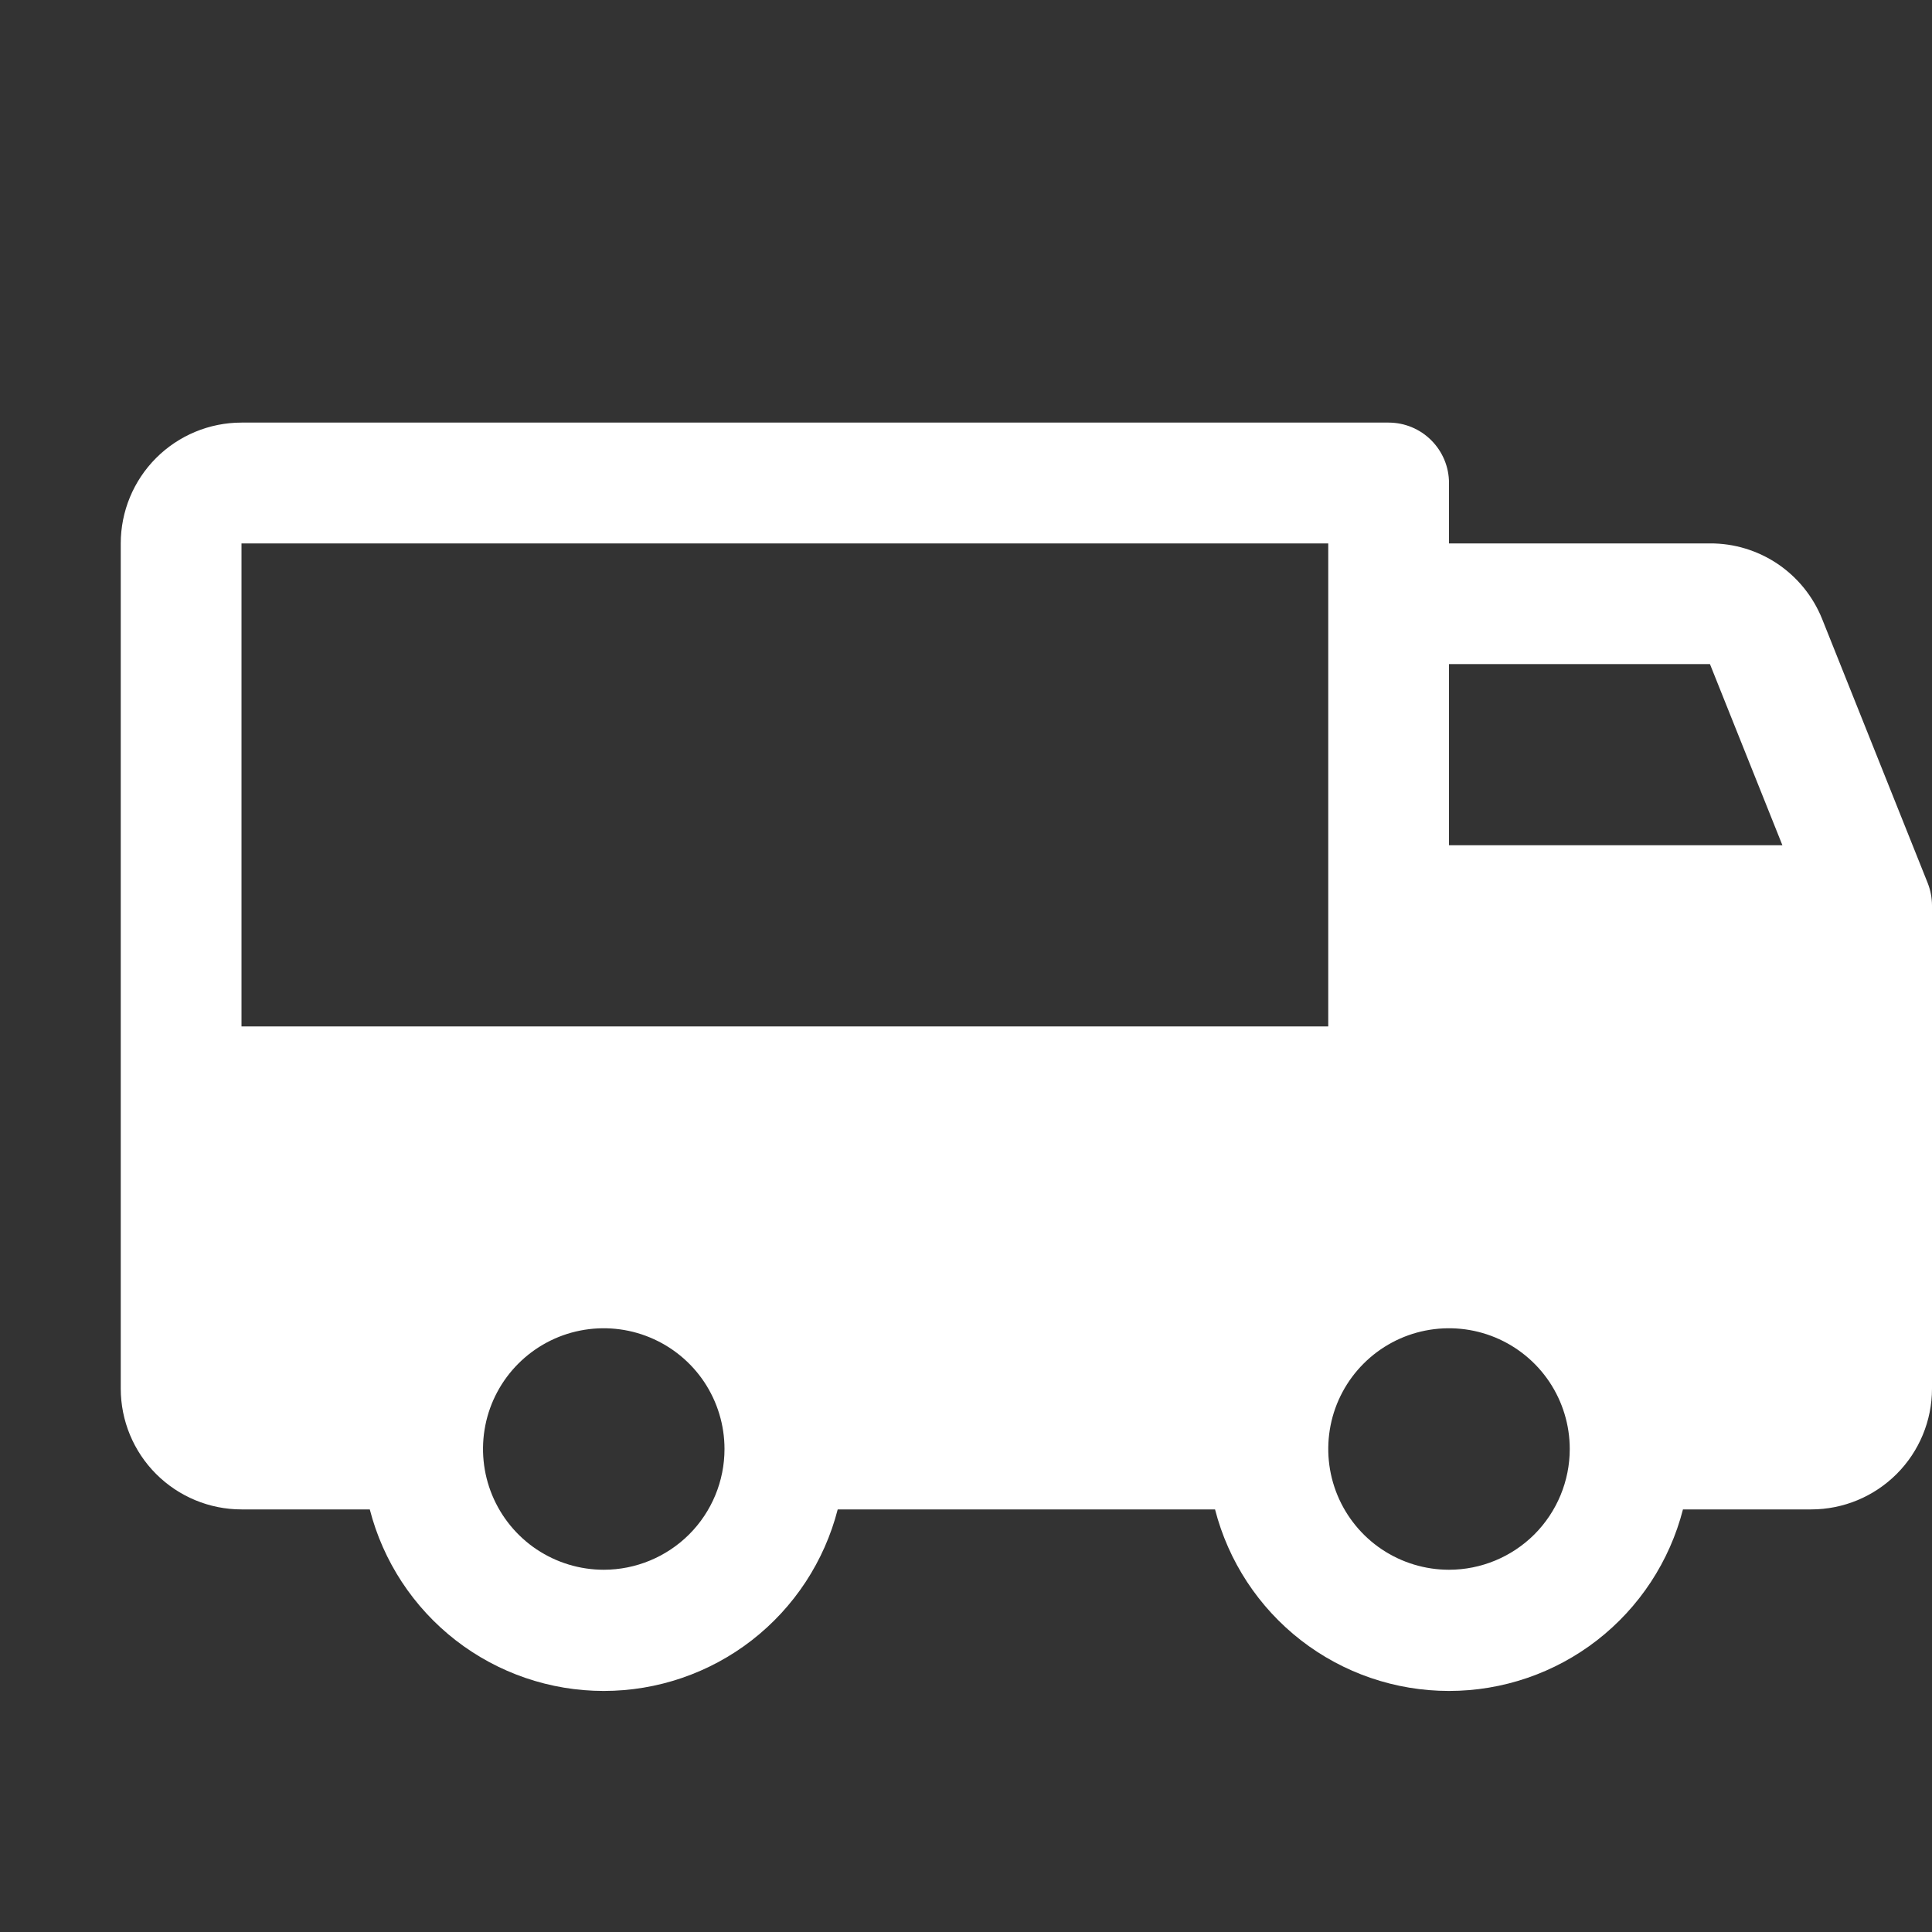 <?xml version="1.0" encoding="UTF-8"?> <svg xmlns="http://www.w3.org/2000/svg" width="30" height="30" viewBox="0 0 30 30" fill="none"><rect x="0" y="0" width="30" height="30" fill="#333333" stroke="none"/><path d="M29.933 13.711L28.293 9.609C28.153 9.262 27.913 8.965 27.603 8.756C27.292 8.547 26.926 8.436 26.552 8.438H22.5V7.5C22.5 7.251 22.401 7.013 22.225 6.837C22.05 6.661 21.811 6.562 21.562 6.562H3.75C3.253 6.562 2.776 6.76 2.424 7.112C2.073 7.463 1.875 7.94 1.875 8.438V21.562C1.875 22.06 2.073 22.537 2.424 22.888C2.776 23.24 3.253 23.438 3.75 23.438H5.742C5.949 24.244 6.418 24.959 7.076 25.47C7.733 25.98 8.542 26.257 9.375 26.257C10.208 26.257 11.017 25.98 11.674 25.47C12.332 24.959 12.801 24.244 13.008 23.438H18.867C19.074 24.244 19.543 24.959 20.201 25.47C20.858 25.98 21.667 26.257 22.5 26.257C23.333 26.257 24.142 25.98 24.799 25.47C25.457 24.959 25.926 24.244 26.133 23.438H28.125C28.622 23.438 29.099 23.24 29.451 22.888C29.802 22.537 30 22.06 30 21.562V14.062C30 13.942 29.977 13.823 29.933 13.711ZM9.375 24.375C9.004 24.375 8.642 24.265 8.333 24.059C8.025 23.853 7.785 23.56 7.643 23.218C7.501 22.875 7.464 22.498 7.536 22.134C7.608 21.77 7.787 21.436 8.049 21.174C8.311 20.912 8.645 20.733 9.009 20.661C9.373 20.589 9.75 20.626 10.092 20.768C10.435 20.91 10.728 21.15 10.934 21.458C11.14 21.767 11.25 22.129 11.25 22.5C11.25 22.997 11.053 23.474 10.701 23.826C10.349 24.177 9.872 24.375 9.375 24.375ZM3.75 15.938V8.438H20.625V15.938H3.75ZM22.5 24.375C22.129 24.375 21.767 24.265 21.458 24.059C21.15 23.853 20.91 23.56 20.768 23.218C20.626 22.875 20.589 22.498 20.661 22.134C20.733 21.77 20.912 21.436 21.174 21.174C21.436 20.912 21.77 20.733 22.134 20.661C22.498 20.589 22.875 20.626 23.218 20.768C23.56 20.91 23.853 21.15 24.059 21.458C24.265 21.767 24.375 22.129 24.375 22.5C24.375 22.997 24.177 23.474 23.826 23.826C23.474 24.177 22.997 24.375 22.5 24.375ZM22.5 13.125V10.312H26.552L27.677 13.125H22.5Z" fill="white"></path></svg> 
